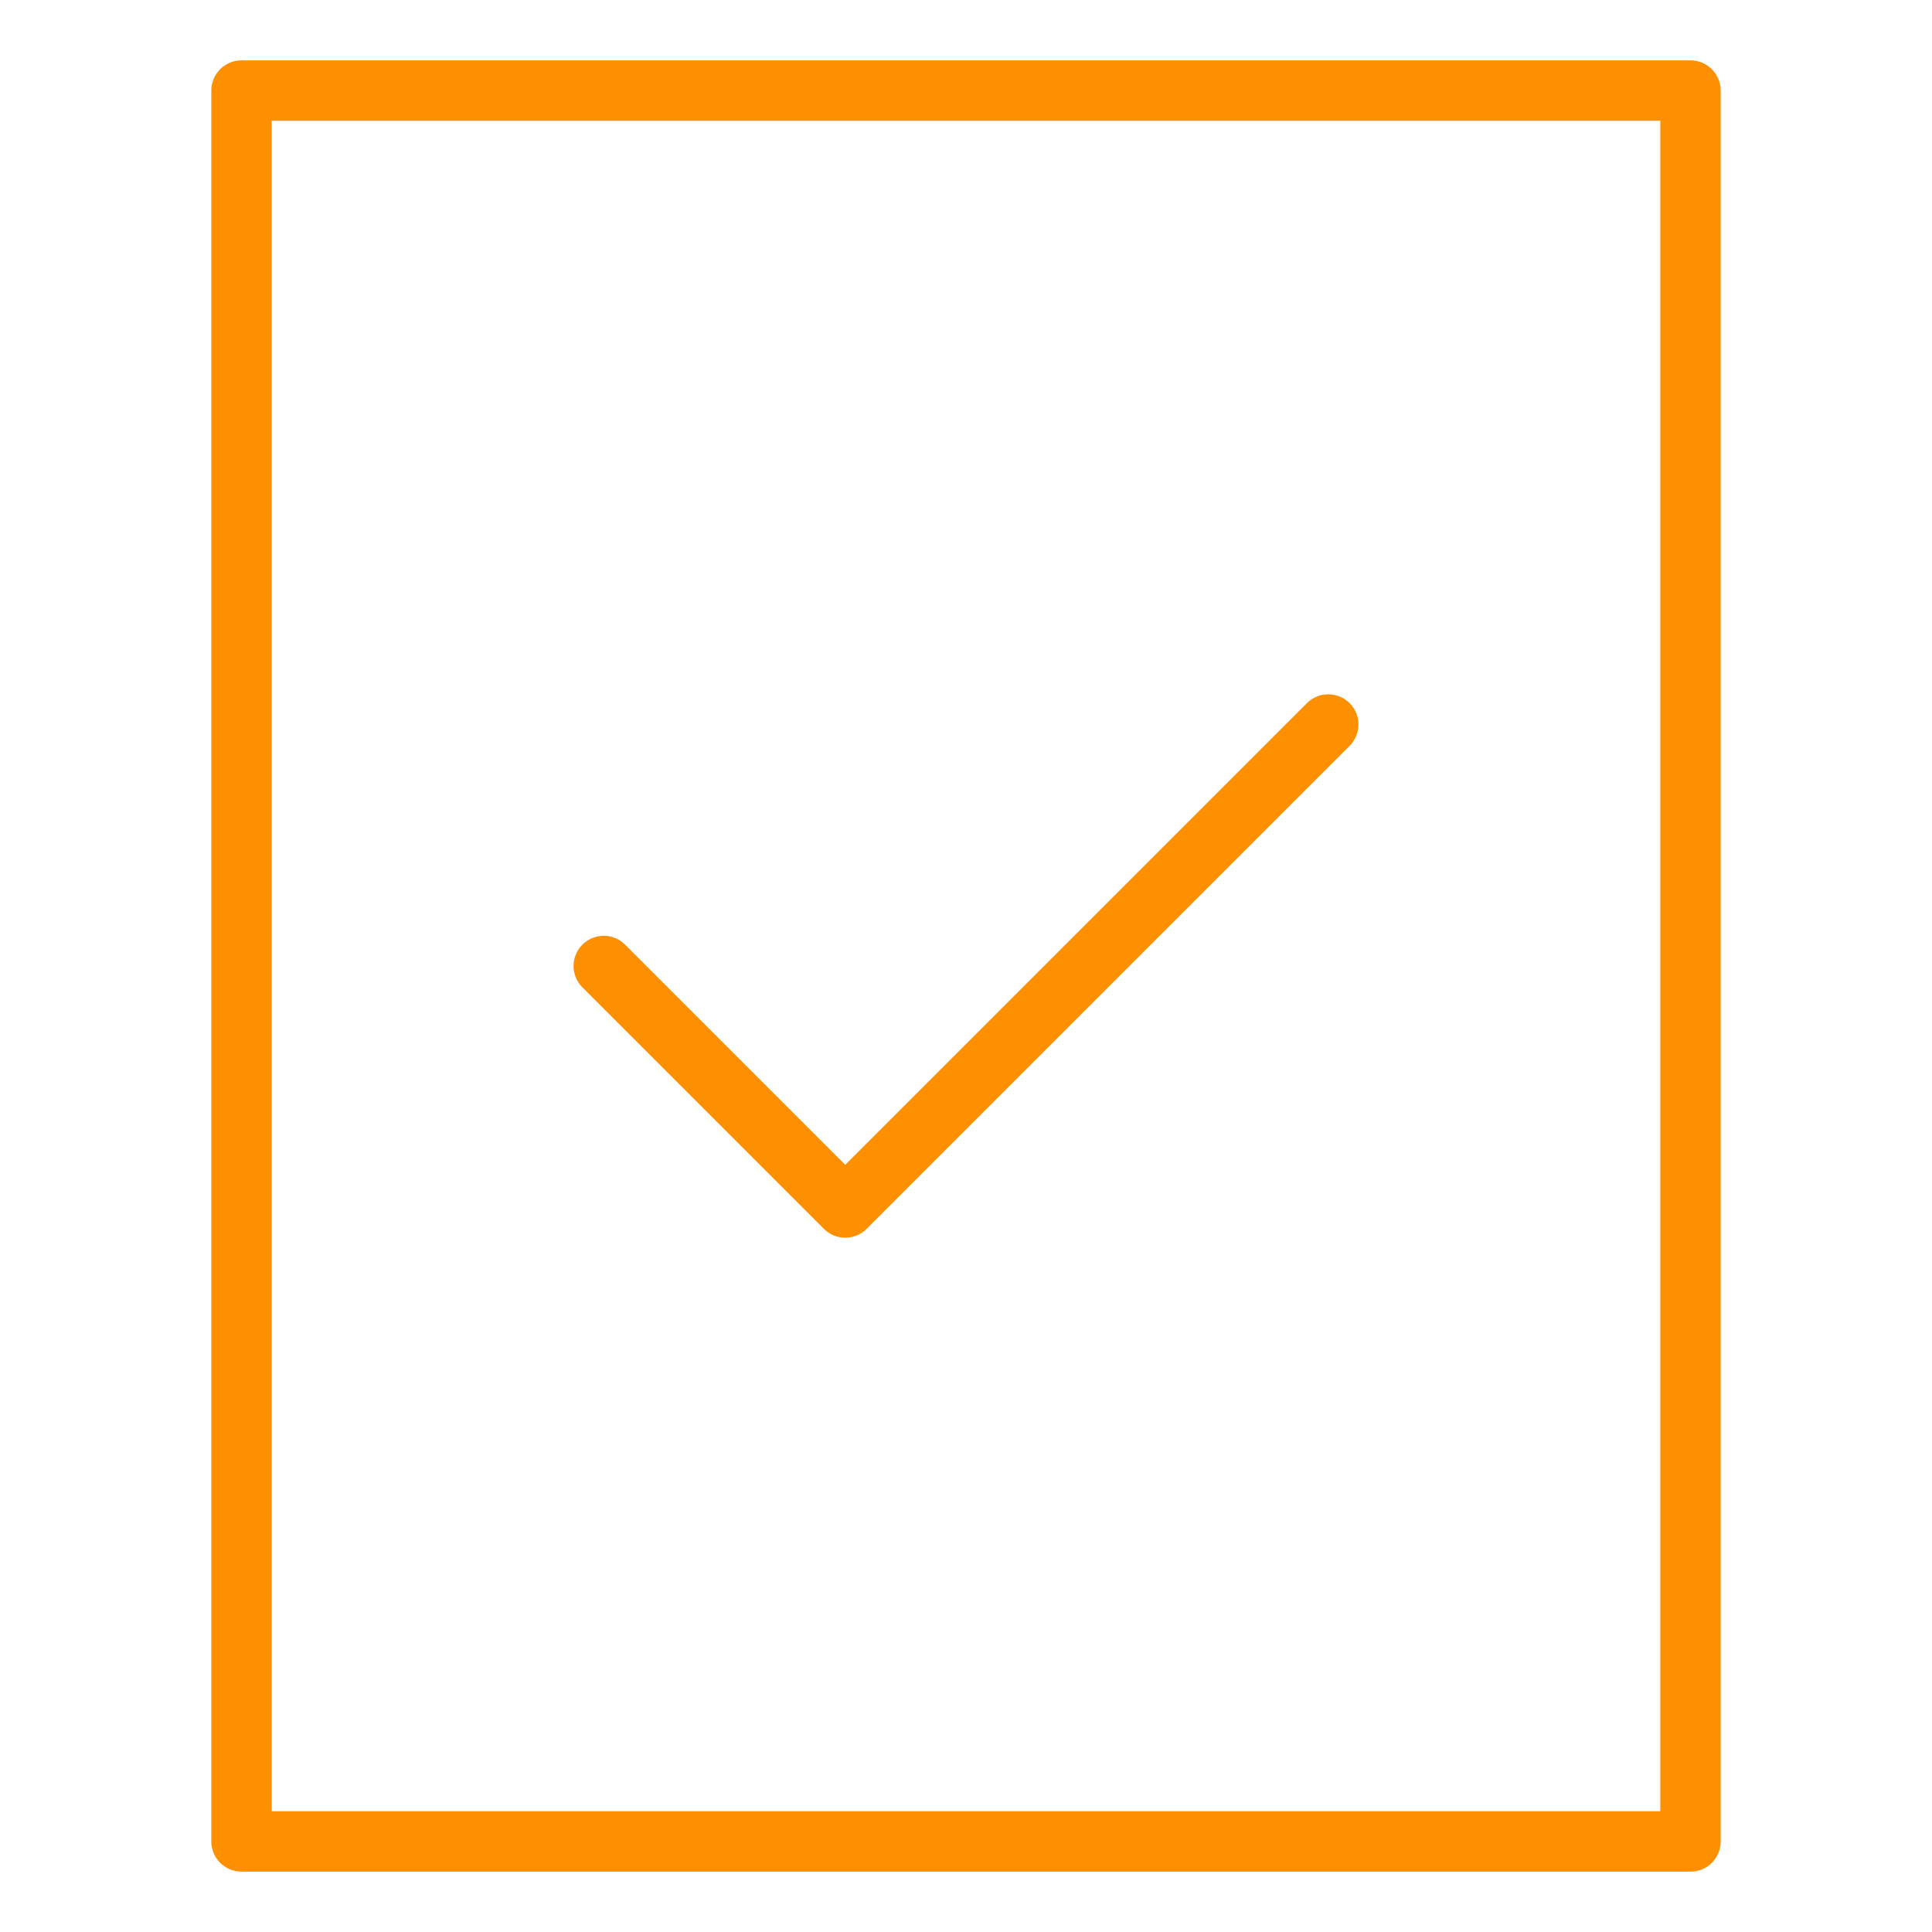 <?xml version="1.0" encoding="UTF-8"?> <svg xmlns="http://www.w3.org/2000/svg" width="64" height="64" viewBox="0 0 64 64"> <g class="nc-icon-wrapper" stroke-linecap="round" stroke-linejoin="round" stroke-width="2" fill="none" stroke="#fc9000"> <polyline points="20 32 28 40 44 24" stroke="#fc9000"></polyline> <rect x="8" y="3" width="48" height="58"></rect> </g> </svg> 